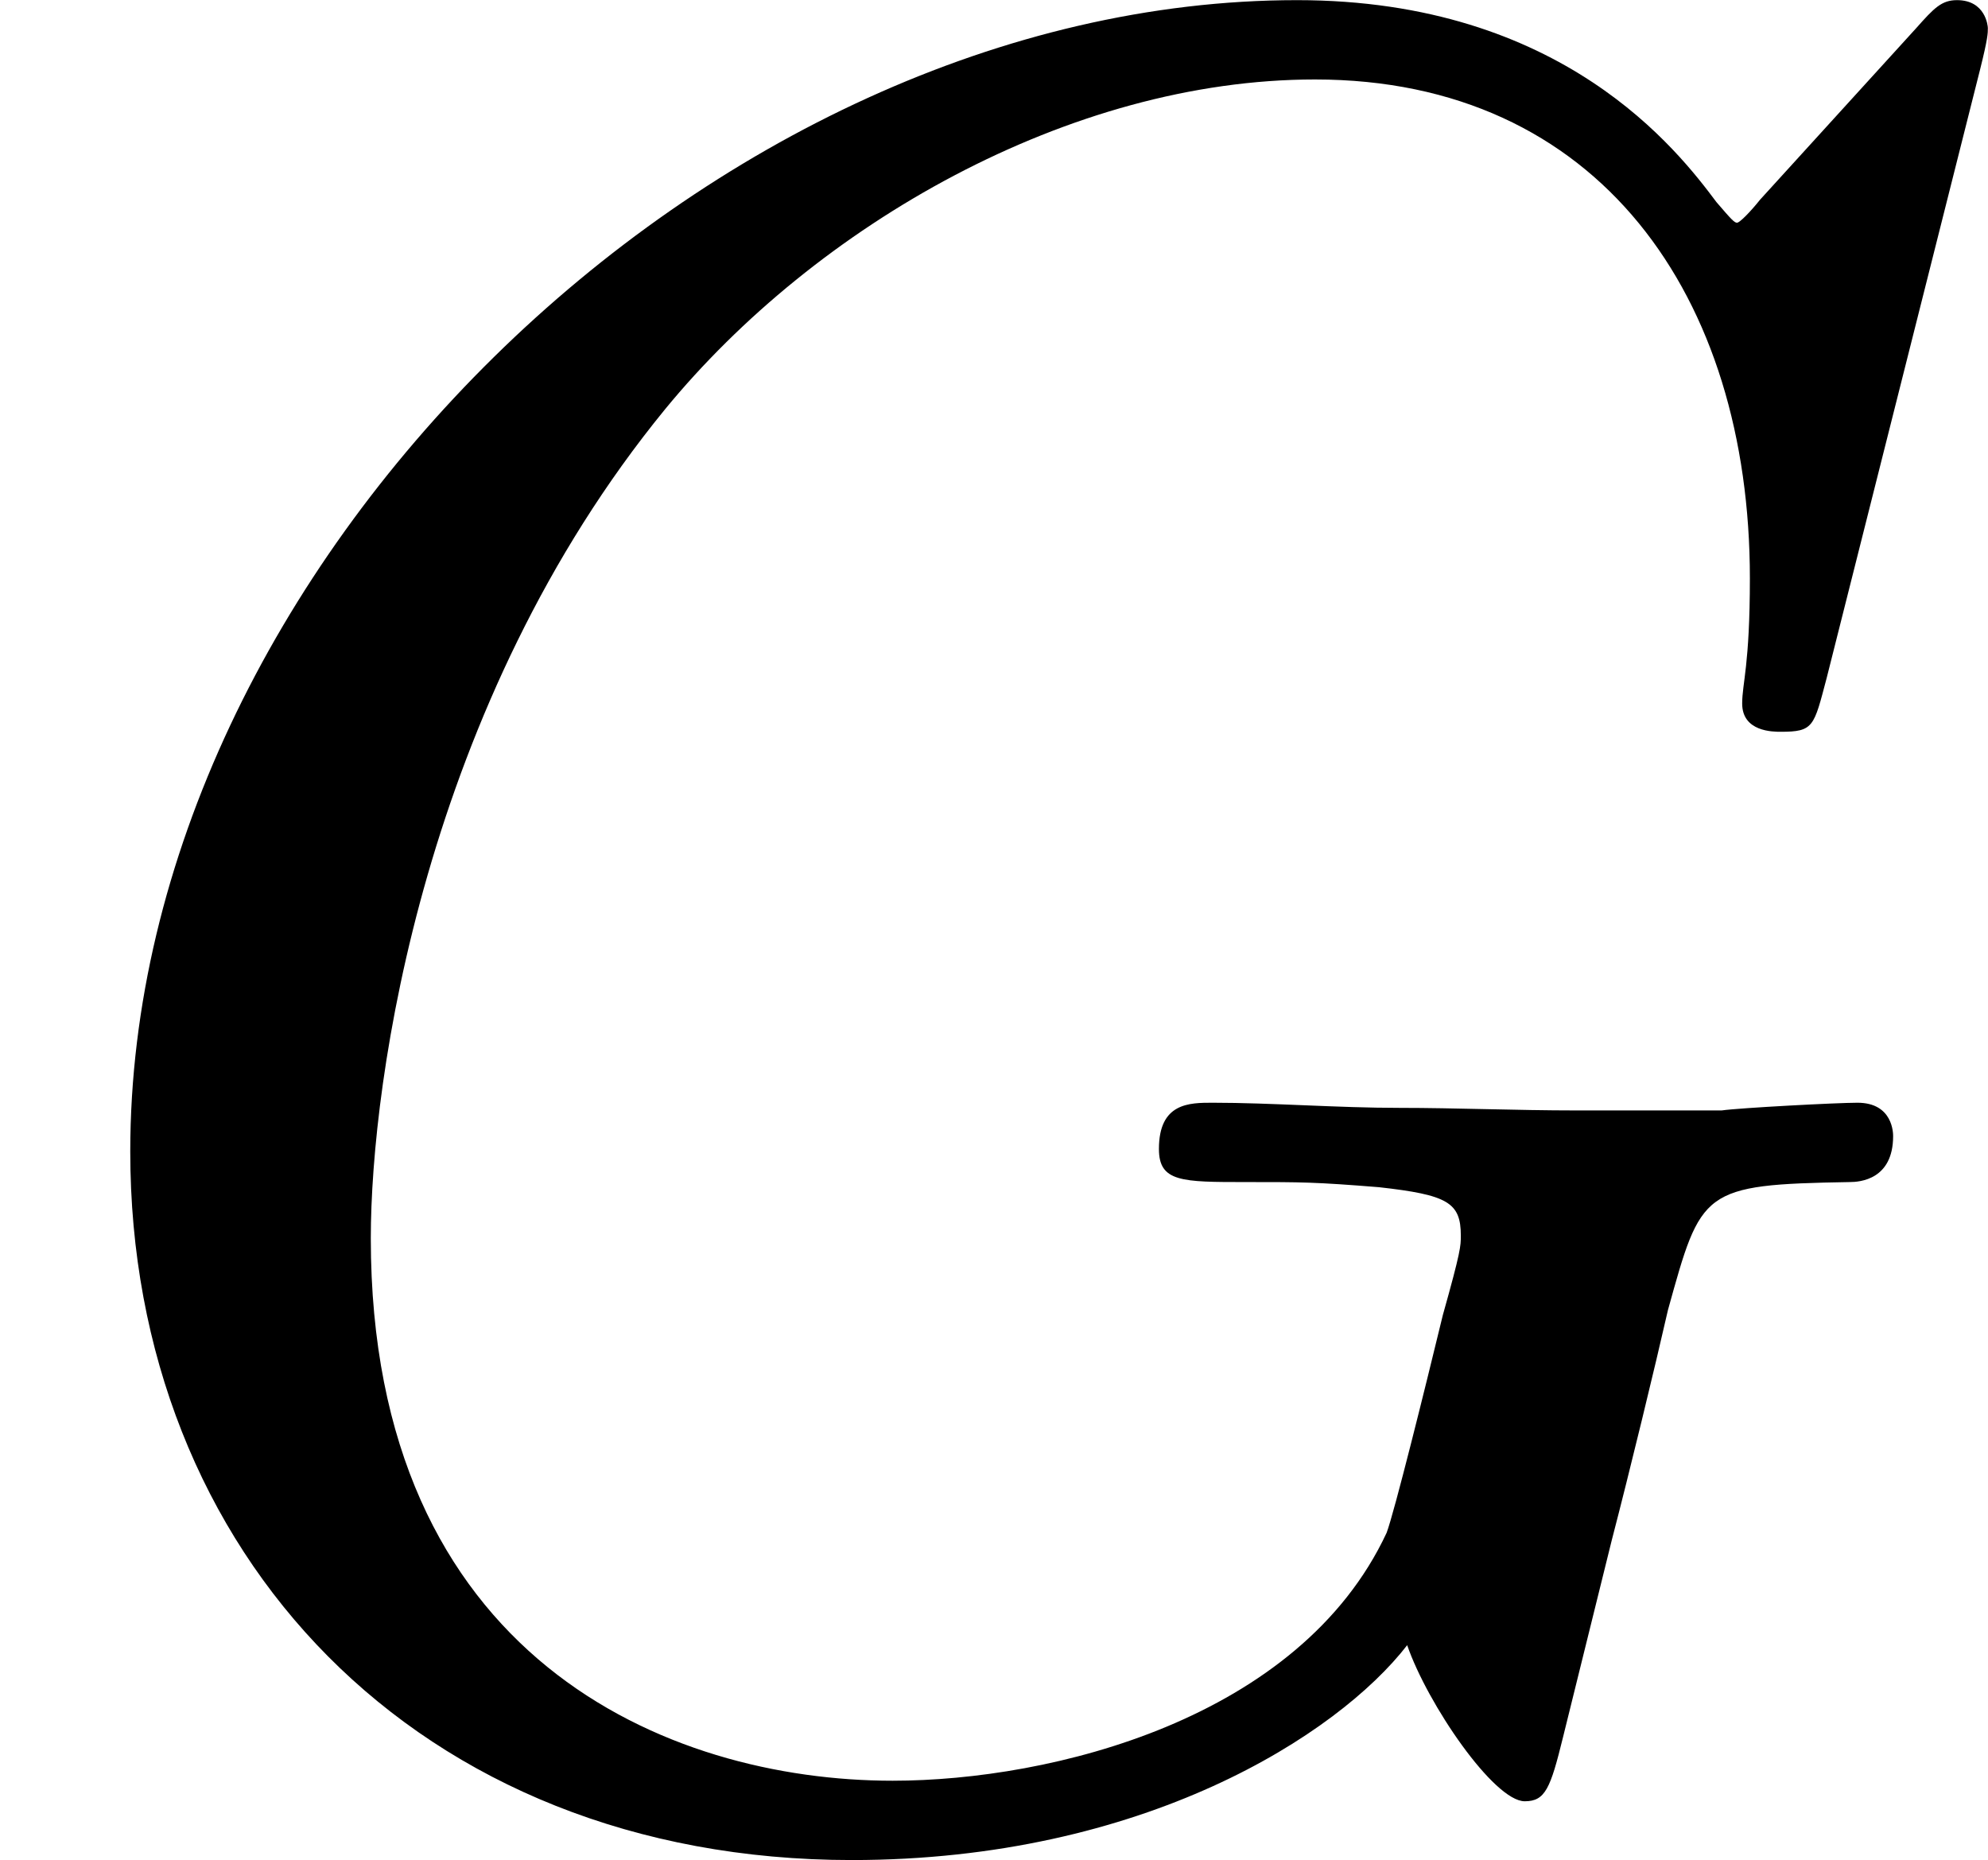 <?xml version='1.0' encoding='UTF-8'?>
<!-- This file was generated by dvisvgm 2.13.3 -->
<svg version='1.1' xmlns='http://www.w3.org/2000/svg' xmlns:xlink='http://www.w3.org/1999/xlink' width='13.934pt' height='13.037pt' viewBox='202.047 345.255 13.934 13.037'>
<defs>
<path id='g3-71' d='M6.94-6.079C6.967-6.187 6.967-6.205 6.967-6.223C6.967-6.232 6.958-6.321 6.859-6.321C6.805-6.321 6.779-6.294 6.716-6.223L6.169-5.622C6.133-5.577 6.097-5.541 6.088-5.541S6.07-5.55 6.016-5.613C5.882-5.792 5.478-6.321 4.546-6.321C2.493-6.321 .457-4.331 .457-2.286C.457-.879 1.462 .197 2.986 .197C4.008 .197 4.689-.242 4.932-.556C5.003-.35 5.236-.009 5.344-.009C5.416-.009 5.434-.054 5.478-.233L5.649-.924C5.712-1.166 5.801-1.533 5.846-1.731C5.963-2.152 5.963-2.17 6.483-2.179C6.519-2.179 6.635-2.188 6.635-2.34C6.635-2.349 6.635-2.457 6.51-2.457C6.438-2.457 6.097-2.439 6.034-2.43H5.523C5.317-2.43 5.102-2.439 4.905-2.439C4.689-2.439 4.456-2.457 4.25-2.457C4.169-2.457 4.062-2.457 4.062-2.295C4.062-2.179 4.142-2.179 4.367-2.179C4.564-2.179 4.609-2.179 4.833-2.161C5.075-2.134 5.12-2.107 5.12-1.991C5.12-1.955 5.12-1.937 5.057-1.713C4.994-1.453 4.887-1.022 4.86-.95C4.555-.296 3.685-.081 3.129-.081C2.34-.081 1.3-.511 1.3-1.982C1.3-2.537 1.488-3.856 2.331-4.887C2.86-5.532 3.748-6.043 4.609-6.043C5.604-6.043 6.133-5.281 6.133-4.295C6.133-3.99 6.106-3.927 6.106-3.856C6.106-3.757 6.214-3.757 6.241-3.757C6.357-3.757 6.357-3.775 6.402-3.945L6.94-6.079Z'/>
</defs>
<g id='page5' transform='matrix(2 0 0 2 0 0)'>
<use x='101.023' y='178.949' xlink:href='#g3-71'/>
</g>
</svg>
